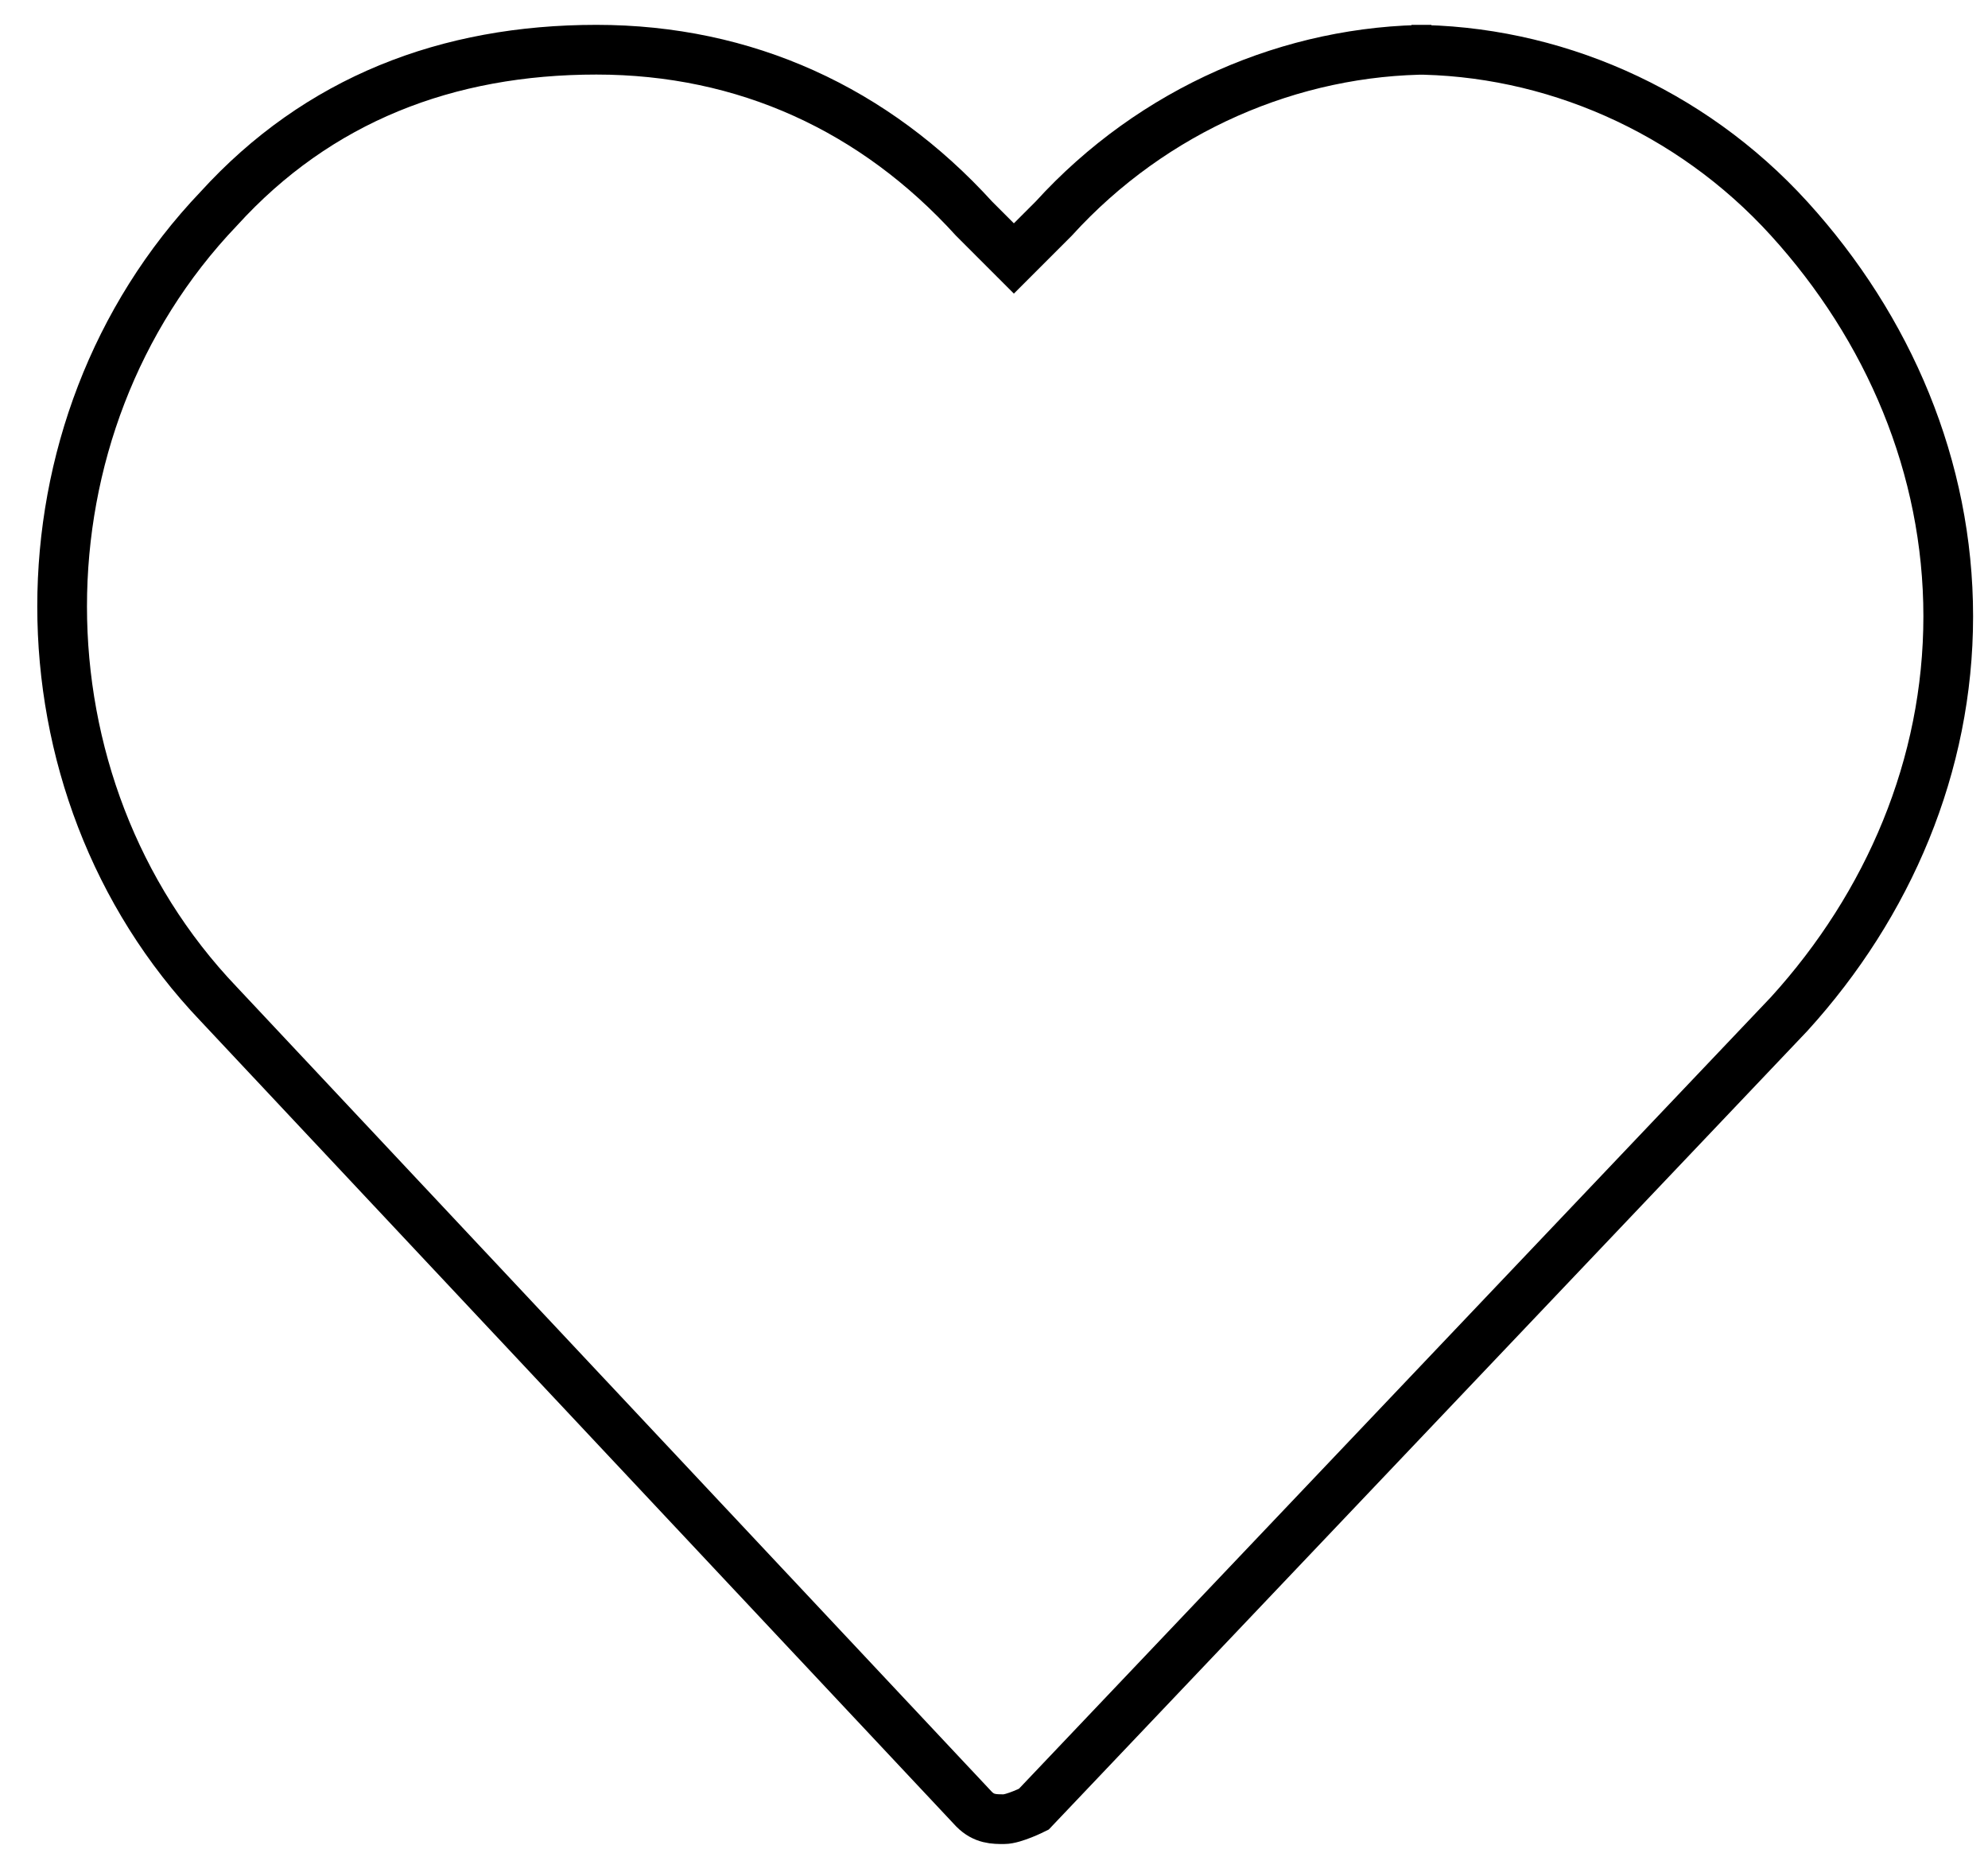 <?xml version="1.0" encoding="UTF-8"?>
<svg id="_レイヤー_1" data-name="レイヤー_1" xmlns="http://www.w3.org/2000/svg" version="1.1" viewBox="0 0 20 18.6">
  <!-- Generator: Adobe Illustrator 29.2.1, SVG Export Plug-In . SVG Version: 2.1.0 Build 116)  -->
  <defs>
    <style>
      .st0 {
        fill: none;
        fill-rule: evenodd;
        stroke: #000;
        stroke-miterlimit: 10;
        stroke-width: .5px;
      }
    </style>
  </defs>
  <path class="st0" d="M14.2.5c1.4,0,2.8.6,3.8,1.7,1,1.1,1.6,2.5,1.6,4s-.6,2.9-1.6,4l-7.6,8c0,0-.2.1-.3.1s-.2,0-.3-.1L2.2,10.1C.1,7.9.1,4.3,2.2,2.1,3.2,1,4.5.5,6,.5s2.8.6,3.8,1.7l.4.4.4-.4c1-1.1,2.4-1.7,3.8-1.7Z"/>
</svg>